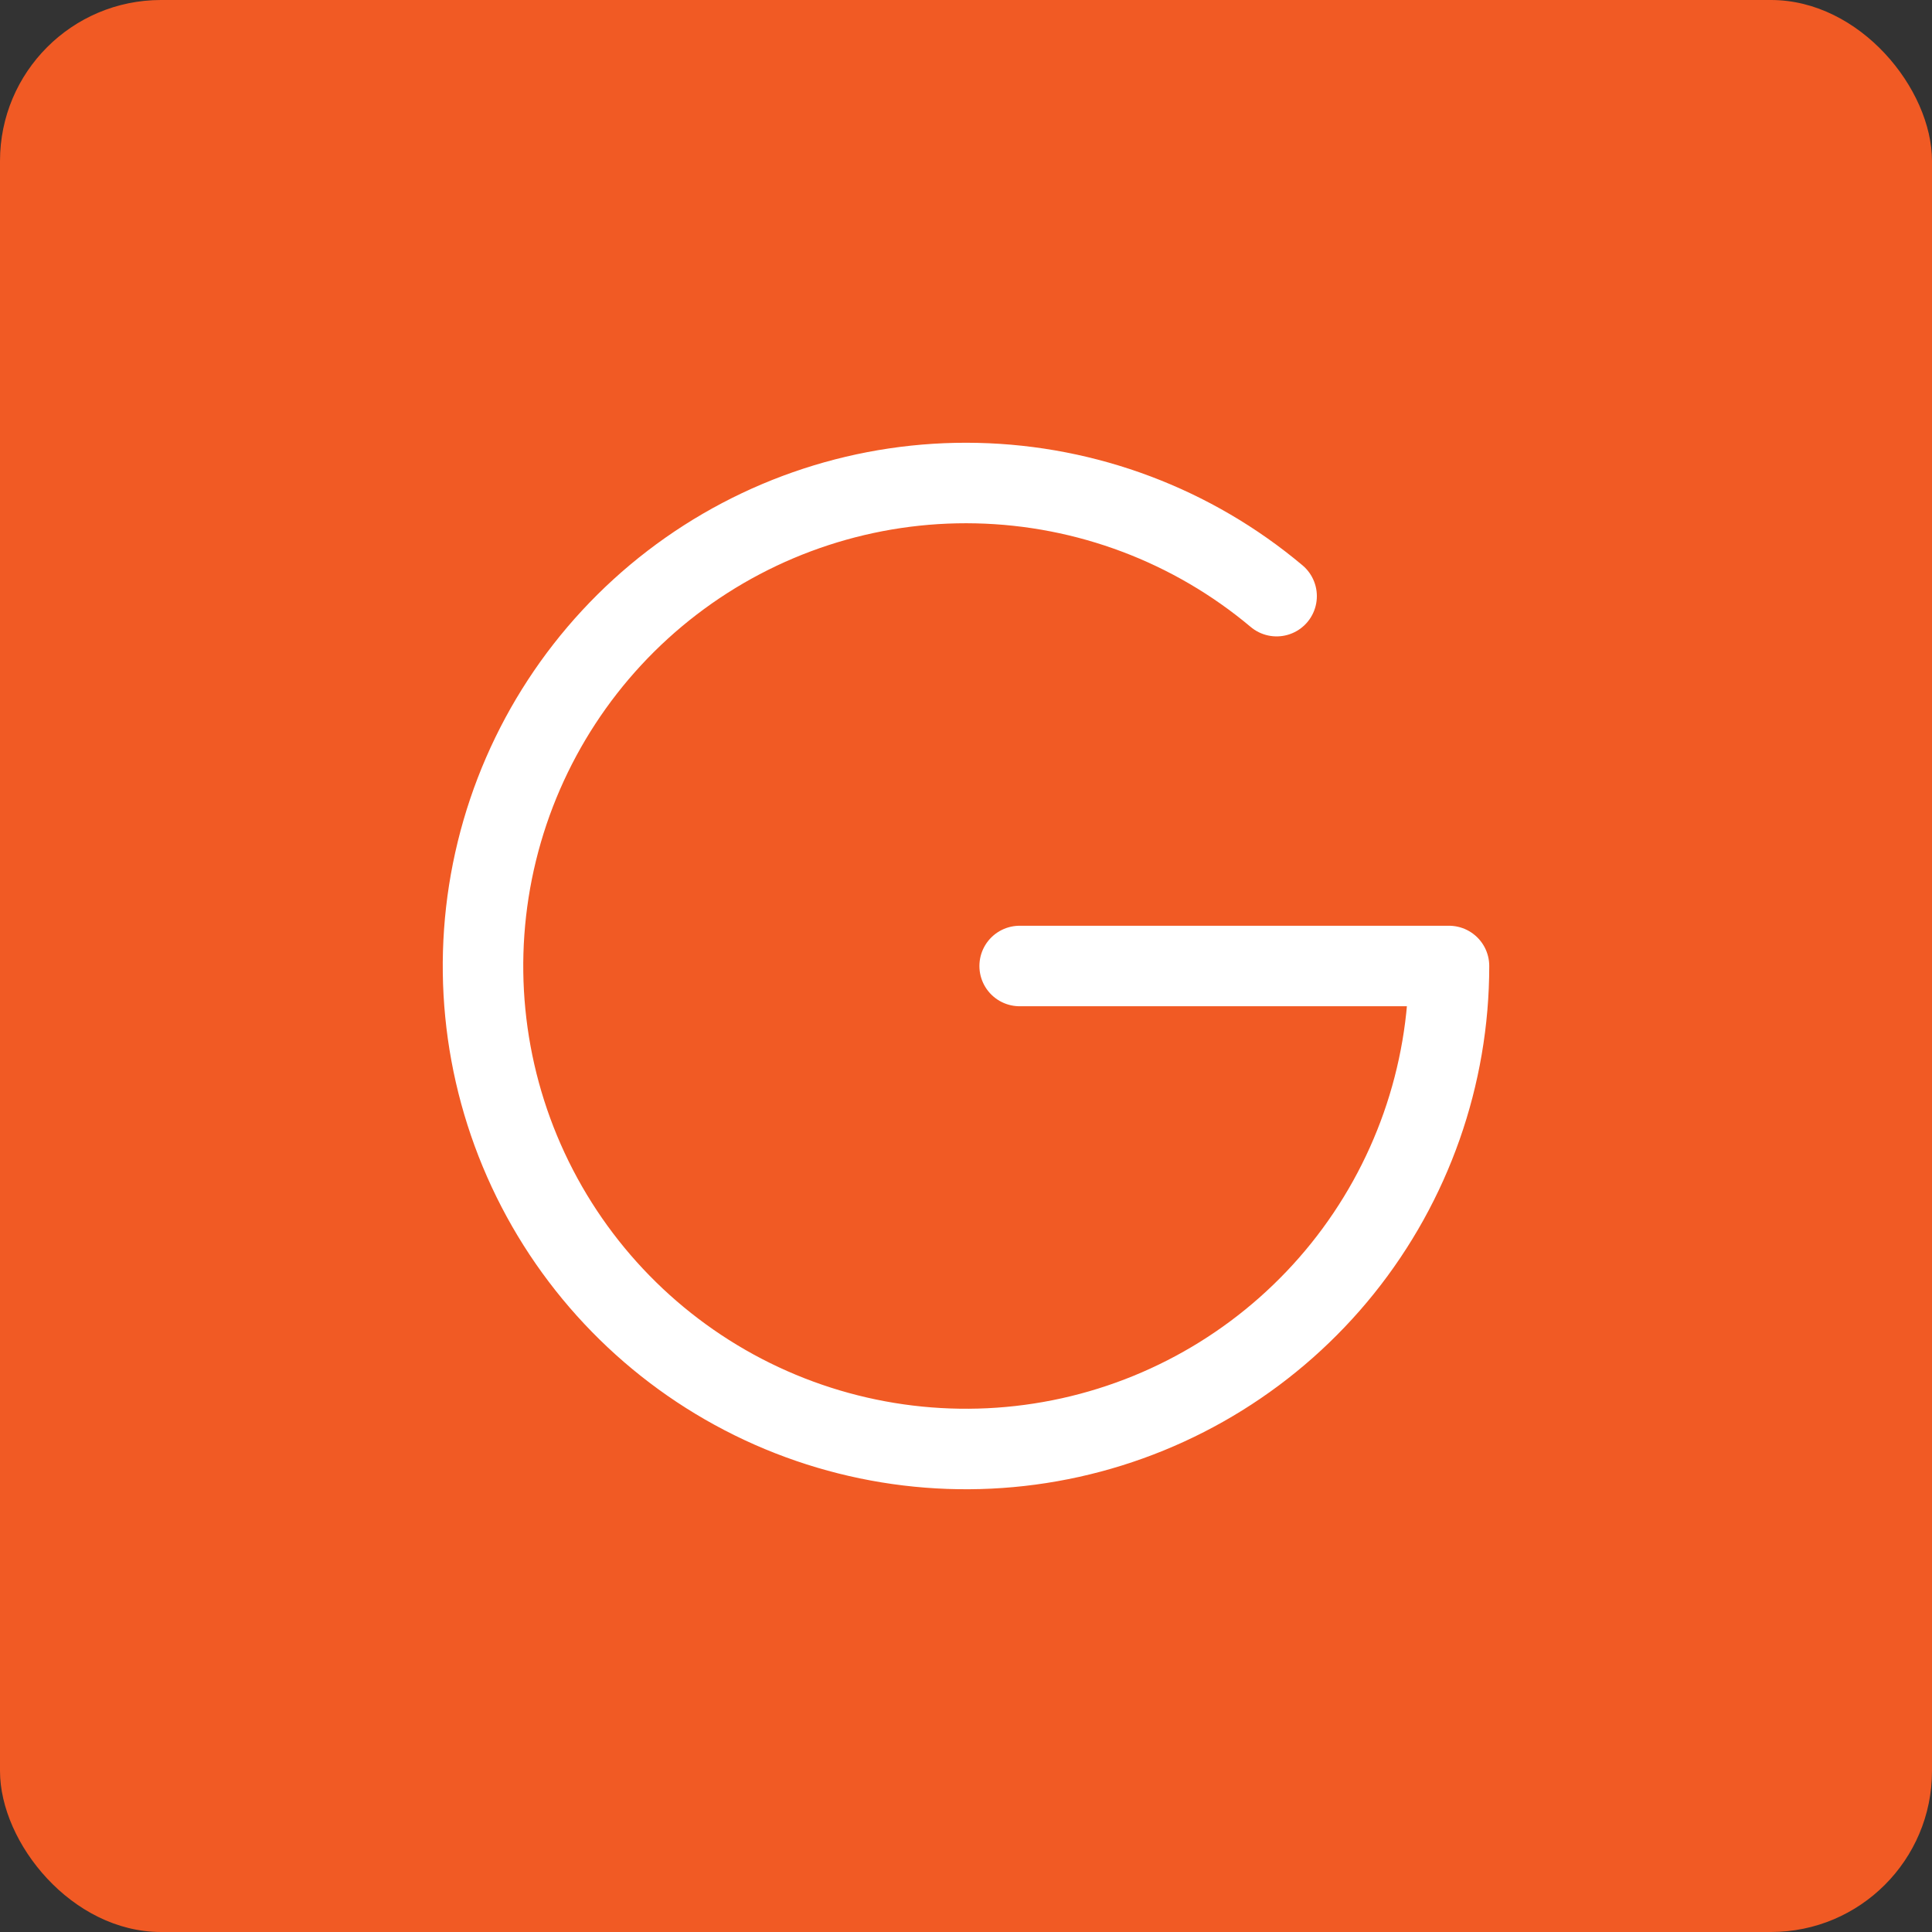 <svg width="48" height="48" viewBox="0 0 48 48" fill="none" xmlns="http://www.w3.org/2000/svg">
<rect x="0" y="0" width="48" height="48" fill="#333333" stroke="none"/>
<rect width="48" height="48" rx="4" fill="#F15A24"/>
<path d="M31.717 14.811C29.626 13.054 26.997 12.064 24.266 12.003C21.535 11.942 18.866 12.815 16.698 14.477C14.53 16.14 12.995 18.492 12.345 21.145C11.695 23.798 11.969 26.593 13.123 29.069C14.277 31.545 16.241 33.553 18.691 34.762C21.14 35.97 23.929 36.307 26.596 35.716C29.263 35.125 31.648 33.642 33.358 31.512C35.068 29.381 36 26.732 36 24H25.333" stroke="white" stroke-width="2" stroke-linecap="round" stroke-linejoin="round"/>
</svg>
